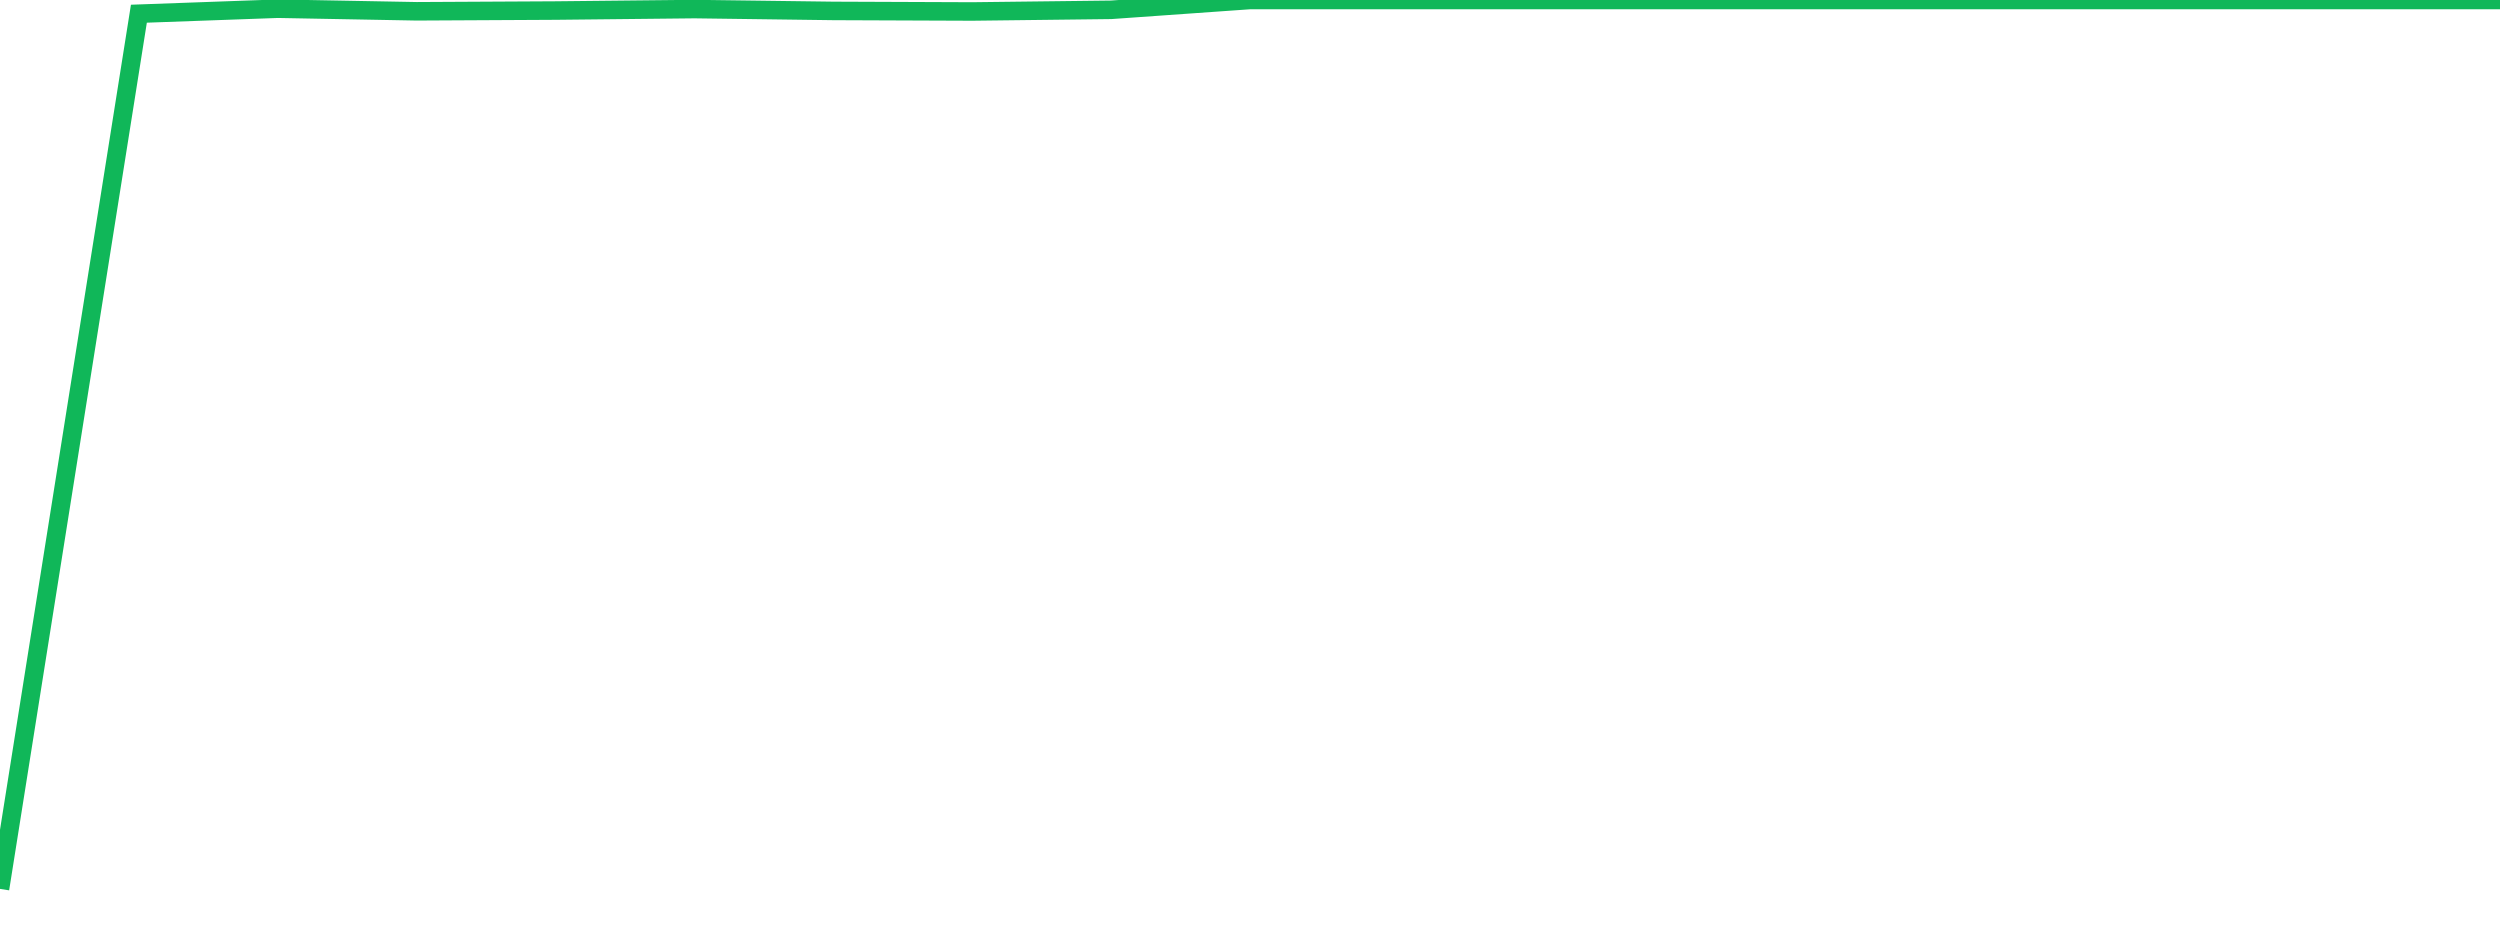 <?xml version="1.0" standalone="no"?>
<!DOCTYPE svg PUBLIC "-//W3C//DTD SVG 1.1//EN" "http://www.w3.org/Graphics/SVG/1.1/DTD/svg11.dtd">
<svg width="135" height="50" viewBox="0 0 135 50" preserveAspectRatio="none" class="sparkline" xmlns="http://www.w3.org/2000/svg"
xmlns:xlink="http://www.w3.org/1999/xlink"><path  class="sparkline--line" d="M 0 48 L 0 48 L 7.5 0.74 L 15 0.47 L 22.5 0.61 L 30 0.57 L 37.5 0.49 L 45 0.59 L 52.5 0.62 L 60 0.53 L 67.5 0 L 75 0 L 82.5 0 L 90 0 L 97.5 0 L 105 0 L 112.5 0 L 120 0 L 127.5 0 L 135 0" fill="none" stroke-width="1" stroke="#10b759"></path></svg>